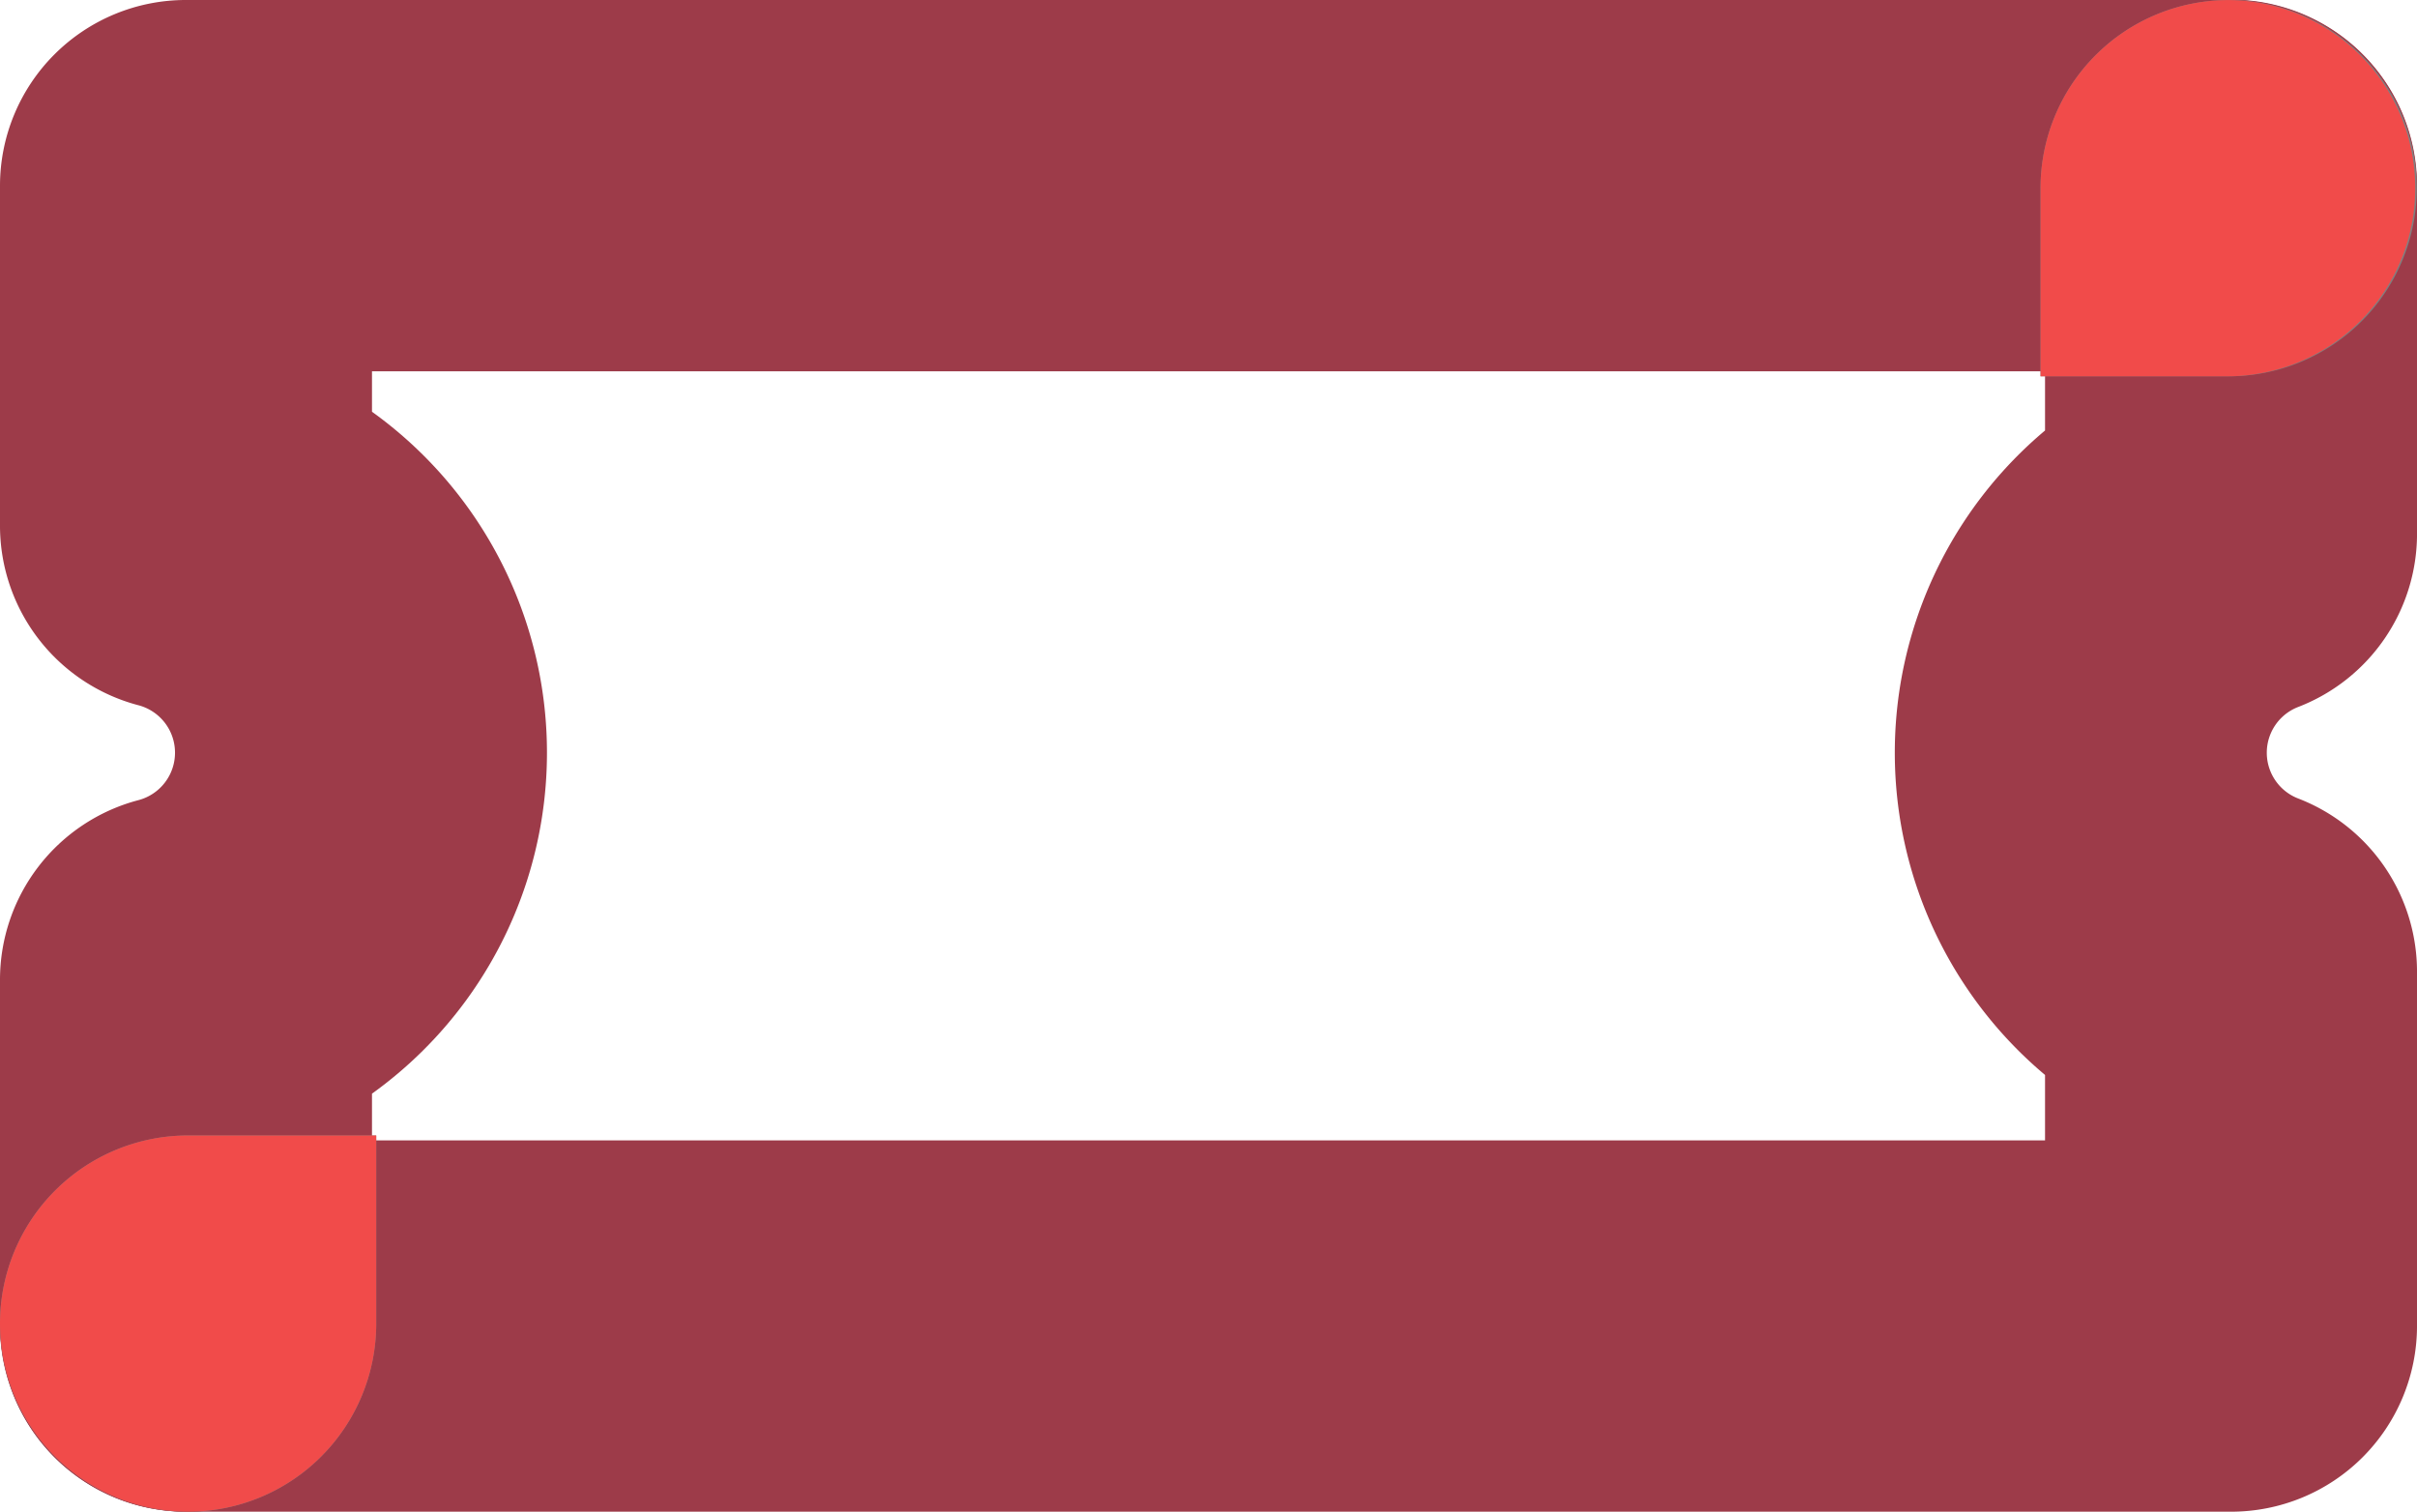 <svg xmlns="http://www.w3.org/2000/svg" xmlns:xlink="http://www.w3.org/1999/xlink" width="191.19" height="119.583" viewBox="0 0 191.19 119.583">
  <defs>
    <clipPath id="clip-path">
      <path id="Clip_2" data-name="Clip 2" d="M0,0H191.189V119.583H0Z" transform="translate(0.001 0.417)" fill="none"/>
    </clipPath>
    <clipPath id="clip-path-2">
      <path id="Clip_5" data-name="Clip 5" d="M0,0H191.19V119.583H0Z" transform="translate(0 0.417)" fill="none"/>
    </clipPath>
    <clipPath id="clip-path-3">
      <path id="Clip_8" data-name="Clip 8" d="M0,0H29.759V29.76H0Z" transform="translate(0.411 0.423)" fill="none"/>
    </clipPath>
    <clipPath id="clip-path-4">
      <path id="Clip_11" data-name="Clip 11" d="M0,0H29.76V29.76H0Z" transform="translate(0 0.239)" fill="none"/>
    </clipPath>
    <clipPath id="clip-path-5">
      <path id="Clip_14" data-name="Clip 14" d="M0,0H29.759V29.763H0Z" transform="translate(0.411 0.422)" fill="none"/>
    </clipPath>
  </defs>
  <g id="Group_19" data-name="Group 19" transform="translate(0 -0.417)">
    <g id="Group_3" data-name="Group 3">
      <path id="Clip_2-2" data-name="Clip 2" d="M0,0H191.189V119.583H0Z" transform="translate(0.001 0.417)" fill="none"/>
      <g id="Group_3-2" data-name="Group 3" clip-path="url(#clip-path)">
        <path id="Fill_1" data-name="Fill 1" d="M176.478,119.583H14.712a14.686,14.686,0,1,1,0-29.372H161.766V85.036a33.28,33.28,0,0,1,0-50.981V14.684a14.712,14.712,0,0,1,29.425,0V42.231a14.684,14.684,0,0,1-9.378,13.686,3.88,3.88,0,0,0,0,7.257A14.684,14.684,0,0,1,191.19,76.86V104.9a14.7,14.7,0,0,1-14.712,14.684" transform="translate(0.001 0.417)" fill="#9d3b49"/>
      </g>
    </g>
    <g id="Group_6" data-name="Group 6">
      <path id="Clip_5-2" data-name="Clip 5" d="M0,0H191.19V119.583H0Z" transform="translate(0 0.417)" fill="none"/>
      <g id="Group_6-2" data-name="Group 6" clip-path="url(#clip-path-2)">
        <path id="Fill_4" data-name="Fill 4" d="M14.712,119.583A14.7,14.7,0,0,1,0,104.9v-27.4A14.691,14.691,0,0,1,10.935,63.3a3.881,3.881,0,0,0,.006-7.513A14.686,14.686,0,0,1,0,41.6V14.684A14.7,14.7,0,0,1,14.712,0H176.478a14.686,14.686,0,1,1,0,29.372H29.425v3.2a33.2,33.2,0,0,1,0,53.943V104.9a14.7,14.7,0,0,1-14.712,14.684" transform="translate(0 0.417)" fill="#9d3b49"/>
      </g>
    </g>
    <g id="Group_9" data-name="Group 9" transform="translate(161)">
      <path id="Clip_8-2" data-name="Clip 8" d="M0,0H29.759V29.76H0Z" transform="translate(0.411 0.423)" fill="none"/>
      <g id="Group_9-2" data-name="Group 9" clip-path="url(#clip-path-3)">
        <path id="Fill_7" data-name="Fill 7" d="M0,14.88V29.76H14.88A14.88,14.88,0,1,0,0,14.88" transform="translate(0.411 0.423)" fill="#808081"/>
      </g>
    </g>
    <g id="Group_12" data-name="Group 12" transform="translate(0 90)">
      <path id="Clip_11-2" data-name="Clip 11" d="M0,0H29.76V29.76H0Z" transform="translate(0 0.239)" fill="none"/>
      <g id="Group_12-2" data-name="Group 12" clip-path="url(#clip-path-4)">
        <path id="Fill_10" data-name="Fill 10" d="M29.76,14.88V0H14.88A14.88,14.88,0,1,0,29.76,14.88" transform="translate(0 0.239)" fill="#808081"/>
      </g>
    </g>
    <g id="Group_15" data-name="Group 15" transform="translate(161)">
      <path id="Clip_14-2" data-name="Clip 14" d="M0,0H29.759V29.763H0Z" transform="translate(0.411 0.422)" fill="none"/>
      <g id="Group_15-2" data-name="Group 15" clip-path="url(#clip-path-5)">
        <path id="Fill_13" data-name="Fill 13" d="M14.88,0A14.881,14.881,0,0,0,0,14.88V29.763H14.88A14.882,14.882,0,0,0,14.88,0" transform="translate(0.411 0.422)" fill="#f14b4a"/>
      </g>
    </g>
    <g id="Group_18" data-name="Group 18" transform="translate(0 90)">
      <path id="Clip_17-2" data-name="Clip 17" d="M0,0H29.76V29.76H0Z" transform="translate(0 0.239)" fill="none"/>
      <g id="Group_18-2" data-name="Group 18" clip-path="url(#clip-path-4)">
        <path id="Fill_16" data-name="Fill 16" d="M29.76,14.88V0H14.88A14.88,14.88,0,1,0,29.76,14.88" transform="translate(0 0.239)" fill="#f14b4a"/>
      </g>
    </g>
  </g>
</svg>
